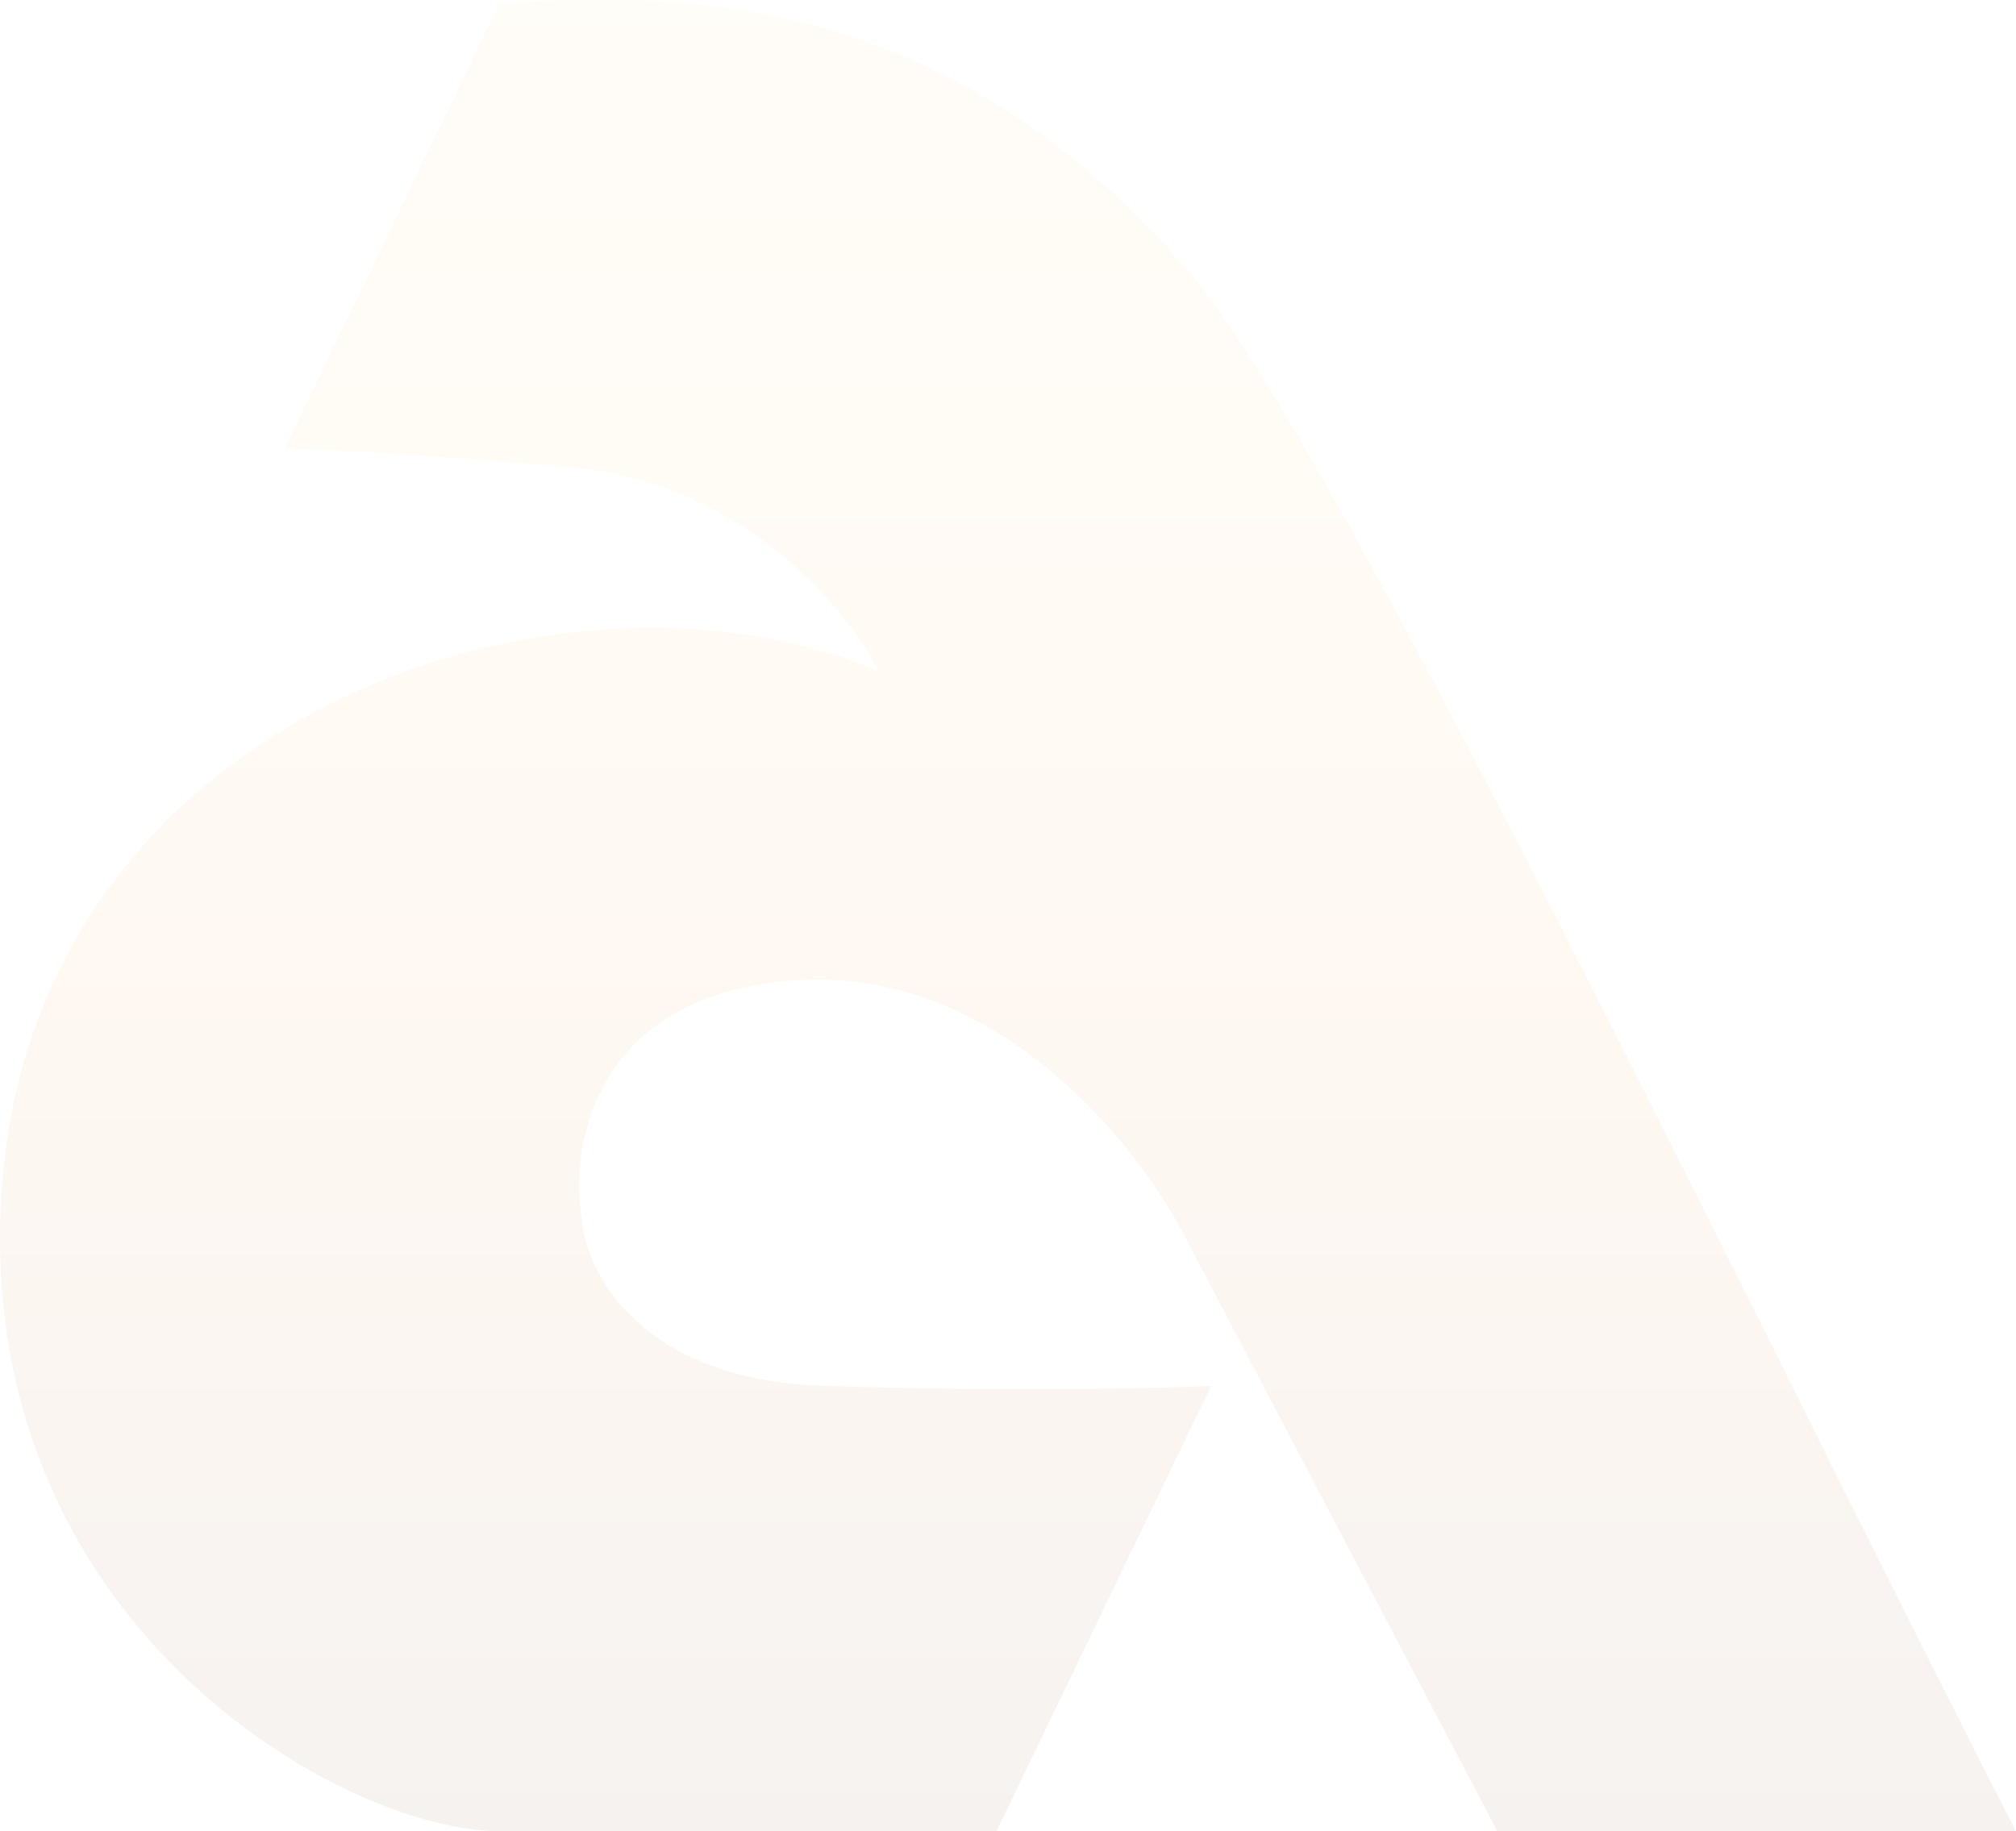 <?xml version="1.0" encoding="utf-8"?>
<svg xmlns="http://www.w3.org/2000/svg" fill="none" height="100%" overflow="visible" preserveAspectRatio="none" style="display: block;" viewBox="0 0 612 556" width="100%">
<path d="M151.568 1.021L86.412 136.222C92.929 136.222 119.21 137.313 172.203 141.674C225.196 146.035 257.265 184.924 266.676 203.823C172.203 163.481 11.486 215.817 0.624 359.74C-9.414 492.761 104.239 556 151.568 556H302.511L367.667 420.799C352.102 421.526 306.855 422.543 250.387 420.799C193.919 419.054 177.63 385.908 176.544 369.553C172.924 347.02 181.105 301.081 242.786 297.591C304.466 294.102 347.396 349.927 361.151 378.276L454.541 556H612C539.967 416.074 407.118 136.752 361.151 82.796C284.053 -7.701 197.539 -1.159 151.568 1.021Z" fill="url(#paint0_linear_0_640)" id="Vector 89" opacity="0.06"/>
<defs>
<linearGradient gradientUnits="userSpaceOnUse" id="paint0_linear_0_640" x1="306" x2="306" y1="0" y2="556">
<stop stop-color="#FFD281"/>
<stop offset="0.519" stop-color="#FE9226"/>
<stop offset="1" stop-color="#652503"/>
</linearGradient>
</defs>
</svg>